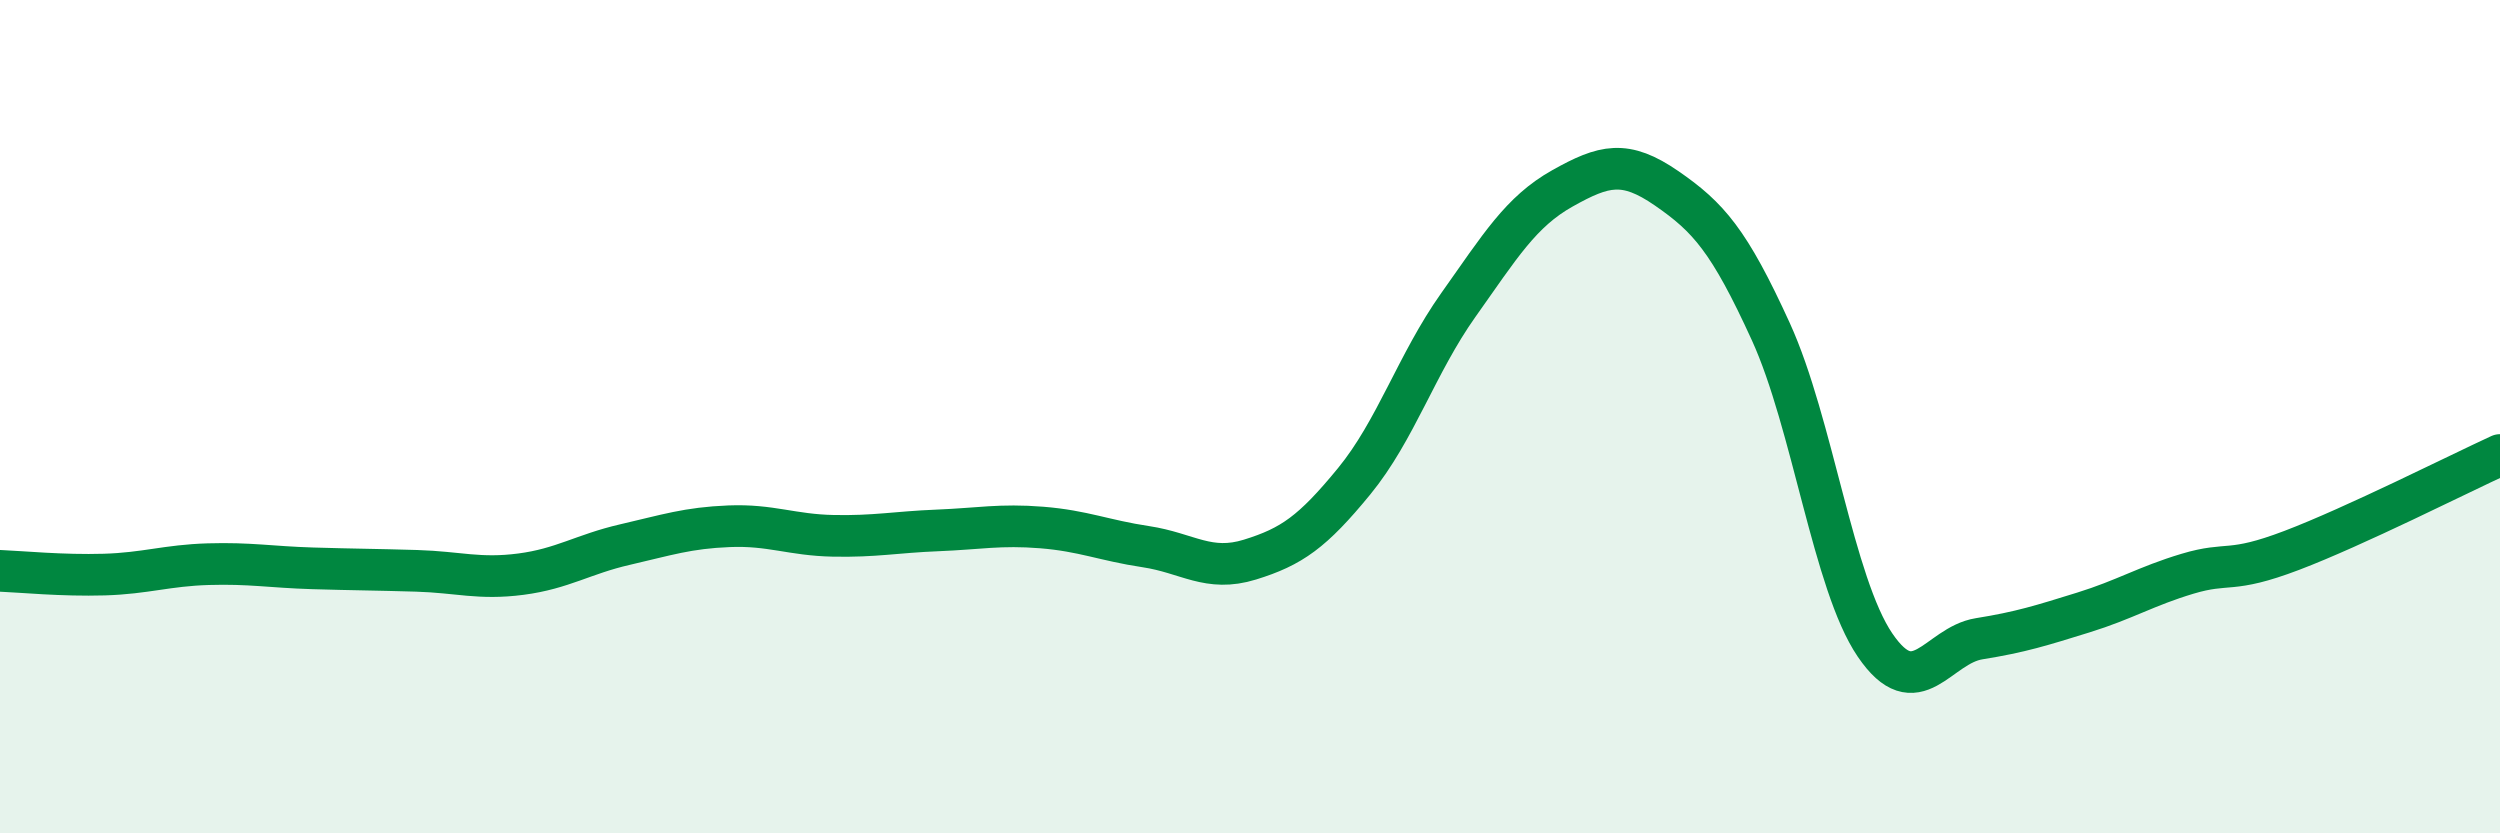 
    <svg width="60" height="20" viewBox="0 0 60 20" xmlns="http://www.w3.org/2000/svg">
      <path
        d="M 0,13.7 C 0.5,13.72 1.5,13.82 2.5,13.79 C 3.5,13.76 4,13.57 5,13.54 C 6,13.51 6.5,13.61 7.5,13.64 C 8.5,13.67 9,13.67 10,13.7 C 11,13.73 11.5,13.91 12.5,13.78 C 13.5,13.65 14,13.3 15,13.07 C 16,12.84 16.5,12.67 17.5,12.63 C 18.5,12.59 19,12.84 20,12.86 C 21,12.88 21.5,12.77 22.5,12.73 C 23.5,12.69 24,12.58 25,12.66 C 26,12.74 26.5,12.97 27.5,13.12 C 28.5,13.27 29,13.74 30,13.43 C 31,13.12 31.5,12.77 32.5,11.55 C 33.5,10.33 34,8.73 35,7.32 C 36,5.91 36.5,5.08 37.5,4.52 C 38.5,3.96 39,3.83 40,4.52 C 41,5.21 41.5,5.77 42.5,7.96 C 43.5,10.15 44,14.01 45,15.48 C 46,16.95 46.5,15.49 47.5,15.33 C 48.5,15.17 49,15.01 50,14.7 C 51,14.39 51.5,14.07 52.5,13.77 C 53.5,13.47 53.5,13.78 55,13.21 C 56.5,12.64 59,11.38 60,10.92L60 20L0 20Z"
        fill="#008740"
        opacity="0.1"
        stroke-linecap="round"
        stroke-linejoin="round"
      />
      <path
        d="M 0,13.7 C 0.5,13.72 1.5,13.82 2.5,13.79 C 3.5,13.76 4,13.57 5,13.54 C 6,13.51 6.5,13.61 7.5,13.64 C 8.5,13.67 9,13.67 10,13.7 C 11,13.73 11.5,13.91 12.5,13.78 C 13.5,13.65 14,13.3 15,13.07 C 16,12.84 16.5,12.67 17.5,12.63 C 18.5,12.59 19,12.84 20,12.86 C 21,12.88 21.5,12.77 22.5,12.73 C 23.5,12.69 24,12.58 25,12.66 C 26,12.74 26.5,12.97 27.5,13.12 C 28.5,13.27 29,13.74 30,13.43 C 31,13.12 31.5,12.77 32.5,11.55 C 33.5,10.33 34,8.73 35,7.32 C 36,5.91 36.5,5.08 37.5,4.52 C 38.5,3.96 39,3.83 40,4.52 C 41,5.21 41.5,5.77 42.5,7.96 C 43.5,10.15 44,14.01 45,15.48 C 46,16.95 46.5,15.49 47.5,15.33 C 48.5,15.17 49,15.01 50,14.7 C 51,14.39 51.5,14.07 52.5,13.77 C 53.5,13.47 53.5,13.78 55,13.21 C 56.5,12.64 59,11.38 60,10.92"
        stroke="#008740"
        stroke-width="1"
        fill="none"
        stroke-linecap="round"
        stroke-linejoin="round"
      />
    </svg>
  